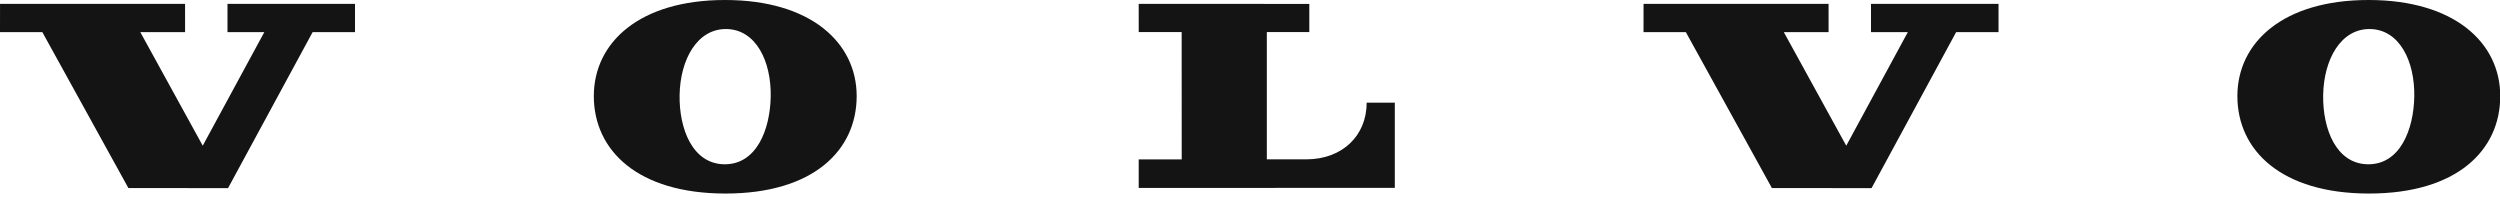 <svg width="190" height="15" viewBox="0 0 190 15" fill="none" xmlns="http://www.w3.org/2000/svg">
<g clip-path="url(#clip0_5_705)">
<path d="M3.218 2.444L9.758 14.292L17.331 14.298L23.759 2.442L26.981 2.444V0.295H17.289V2.442H20.088L15.408 11.073L10.664 2.444L14.066 2.442L14.065 0.295H0.003L0 2.444H3.218ZM86.543 2.438L86.541 0.295L99.508 0.297V2.438H96.279V12.11H99.273C102.048 12.11 103.867 10.283 103.867 7.803H106.006V14.28L86.541 14.281V12.113H89.81L89.806 2.438H86.543ZM55.028 12.485C52.65 12.442 51.604 9.821 51.65 7.217C51.697 4.52 52.991 2.169 55.219 2.207C57.446 2.246 58.622 4.643 58.574 7.338C58.529 9.881 57.477 12.529 55.028 12.485ZM55.1 0C48.589 0 45.13 3.239 45.13 7.304C45.13 11.424 48.46 14.709 55.137 14.709C61.812 14.709 65.107 11.424 65.107 7.304C65.107 3.239 61.612 0 55.1 0ZM128.125 2.444L134.665 14.292L142.238 14.298L148.666 2.442L151.888 2.444V0.295H142.196V2.442H144.995L140.315 11.073L135.571 2.444L138.973 2.442L138.972 0.295H124.91L124.907 2.444H128.125ZM179.938 12.485C177.561 12.442 176.516 9.821 176.561 7.217C176.608 4.52 177.902 2.169 180.13 2.207C182.357 2.246 183.533 4.643 183.485 7.338C183.44 9.881 182.388 12.529 179.938 12.485ZM180.011 0C173.499 0 170.041 3.239 170.041 7.304C170.041 11.424 173.371 14.709 180.048 14.709C186.724 14.709 190.018 11.424 190.018 7.304C190.018 3.239 186.523 0 180.011 0Z" fill="#141414"/>
</g>
<defs>
<clipPath id="clip0_5_705">
<rect width="190" height="14.749" fill="white"/>
</clipPath>
</defs>
</svg>
